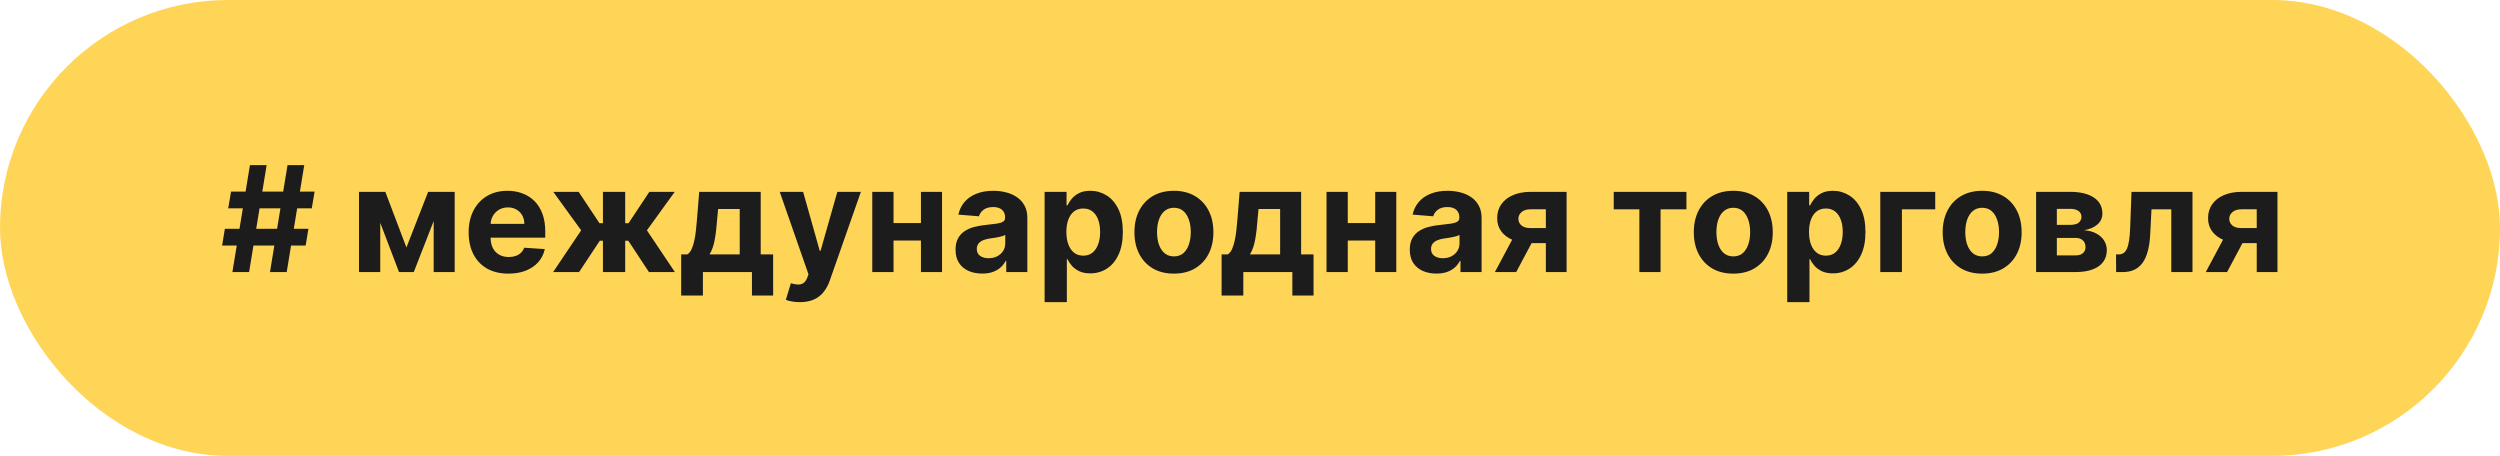 <?xml version="1.0" encoding="UTF-8"?> <svg xmlns="http://www.w3.org/2000/svg" width="340" height="62" viewBox="0 0 340 62" fill="none"><rect width="340" height="62" rx="31" fill="#FFD557"></rect><path d="M36.719 37L39.105 22.454H41.378L38.992 37H36.719ZM30.206 33.392L30.582 31.119H41.946L41.57 33.392H30.206ZM31.605 37L33.992 22.454H36.264L33.878 37H31.605ZM31.037 28.335L31.421 26.062H42.784L42.401 28.335H31.037ZM55.273 33.655L58.228 26.091H60.529L56.275 37H54.265L50.11 26.091H52.404L55.273 33.655ZM51.715 26.091V37H48.825V26.091H51.715ZM58.981 37V26.091H61.836V37H58.981ZM69.148 37.213C68.026 37.213 67.06 36.986 66.25 36.531C65.445 36.072 64.825 35.423 64.389 34.585C63.954 33.742 63.736 32.746 63.736 31.595C63.736 30.473 63.954 29.488 64.389 28.641C64.825 27.793 65.438 27.133 66.229 26.659C67.024 26.186 67.957 25.949 69.027 25.949C69.747 25.949 70.417 26.065 71.037 26.297C71.662 26.524 72.206 26.867 72.671 27.327C73.139 27.786 73.504 28.364 73.764 29.06C74.025 29.751 74.155 30.561 74.155 31.489V32.32H64.943V30.445H71.307C71.307 30.009 71.212 29.623 71.023 29.287C70.833 28.951 70.57 28.688 70.234 28.499C69.903 28.305 69.517 28.207 69.077 28.207C68.617 28.207 68.21 28.314 67.855 28.527C67.505 28.735 67.23 29.017 67.031 29.372C66.832 29.723 66.731 30.113 66.726 30.544V32.327C66.726 32.867 66.825 33.333 67.024 33.726C67.228 34.119 67.514 34.422 67.883 34.635C68.253 34.848 68.691 34.955 69.197 34.955C69.534 34.955 69.841 34.907 70.121 34.812C70.4 34.718 70.639 34.576 70.838 34.386C71.037 34.197 71.188 33.965 71.293 33.69L74.091 33.875C73.949 34.547 73.658 35.135 73.217 35.636C72.782 36.133 72.218 36.522 71.527 36.801C70.84 37.076 70.047 37.213 69.148 37.213ZM75.224 37L79.038 31.325L75.245 26.091H78.697L81.531 30.359H81.999V26.091H85.025V30.359H85.479L88.313 26.091H91.765L87.979 31.325L91.786 37H88.256L85.451 32.739H85.025V37H81.999V32.739H81.573L78.754 37H75.224ZM92.64 40.196V34.599H93.478C93.72 34.448 93.914 34.206 94.061 33.875C94.212 33.544 94.335 33.153 94.43 32.703C94.529 32.253 94.605 31.768 94.657 31.247C94.714 30.722 94.764 30.191 94.806 29.656L95.091 26.091H103.457V34.599H105.147V40.196H102.264V37H95.595V40.196H92.64ZM96.49 34.599H100.602V28.421H97.662L97.548 29.656C97.467 30.821 97.351 31.811 97.2 32.625C97.048 33.435 96.812 34.093 96.49 34.599ZM108.778 41.091C108.395 41.091 108.035 41.06 107.699 40.999C107.367 40.942 107.093 40.868 106.875 40.778L107.557 38.52C107.912 38.629 108.232 38.688 108.516 38.697C108.804 38.707 109.053 38.641 109.261 38.499C109.474 38.356 109.647 38.115 109.78 37.774L109.957 37.312L106.044 26.091H109.226L111.484 34.102H111.598L113.878 26.091H117.081L112.841 38.179C112.637 38.766 112.36 39.278 112.01 39.713C111.664 40.153 111.226 40.492 110.696 40.729C110.166 40.97 109.527 41.091 108.778 41.091ZM126.222 30.338V32.717H120.526V30.338H126.222ZM121.52 26.091V37H118.629V26.091H121.52ZM128.118 26.091V37H125.249V26.091H128.118ZM133.576 37.206C132.88 37.206 132.26 37.085 131.715 36.844C131.171 36.597 130.74 36.235 130.423 35.757C130.11 35.274 129.954 34.673 129.954 33.953C129.954 33.347 130.065 32.838 130.288 32.426C130.51 32.014 130.813 31.683 131.197 31.432C131.58 31.181 132.016 30.991 132.504 30.864C132.996 30.736 133.512 30.646 134.052 30.594C134.686 30.527 135.198 30.466 135.586 30.409C135.974 30.348 136.256 30.258 136.431 30.139C136.606 30.021 136.694 29.846 136.694 29.614V29.571C136.694 29.121 136.552 28.773 136.268 28.527C135.988 28.281 135.591 28.158 135.075 28.158C134.53 28.158 134.097 28.278 133.775 28.52C133.453 28.757 133.24 29.055 133.136 29.415L130.337 29.188C130.479 28.525 130.759 27.952 131.175 27.469C131.592 26.981 132.129 26.607 132.788 26.347C133.451 26.081 134.218 25.949 135.089 25.949C135.695 25.949 136.275 26.02 136.829 26.162C137.388 26.304 137.882 26.524 138.313 26.822C138.749 27.121 139.092 27.504 139.343 27.973C139.594 28.437 139.719 28.993 139.719 29.642V37H136.85V35.487H136.765C136.59 35.828 136.355 36.129 136.062 36.389C135.768 36.645 135.415 36.846 135.004 36.993C134.592 37.135 134.116 37.206 133.576 37.206ZM134.442 35.118C134.888 35.118 135.281 35.03 135.621 34.855C135.962 34.675 136.23 34.434 136.424 34.131C136.618 33.828 136.715 33.484 136.715 33.101V31.943C136.621 32.005 136.49 32.062 136.325 32.114C136.164 32.161 135.981 32.206 135.778 32.249C135.574 32.286 135.371 32.322 135.167 32.355C134.963 32.383 134.779 32.41 134.613 32.433C134.258 32.485 133.948 32.568 133.683 32.682C133.417 32.795 133.211 32.949 133.065 33.144C132.918 33.333 132.844 33.57 132.844 33.854C132.844 34.266 132.994 34.581 133.292 34.798C133.595 35.011 133.978 35.118 134.442 35.118ZM142.067 41.091V26.091H145.05V27.923H145.185C145.317 27.63 145.509 27.331 145.76 27.028C146.016 26.721 146.347 26.465 146.754 26.261C147.166 26.053 147.678 25.949 148.288 25.949C149.084 25.949 149.818 26.157 150.49 26.574C151.162 26.986 151.7 27.608 152.102 28.442C152.505 29.27 152.706 30.31 152.706 31.56C152.706 32.776 152.509 33.804 152.116 34.642C151.728 35.475 151.198 36.108 150.526 36.538C149.858 36.965 149.11 37.178 148.281 37.178C147.694 37.178 147.195 37.081 146.783 36.886C146.375 36.692 146.042 36.448 145.781 36.155C145.521 35.856 145.322 35.556 145.185 35.253H145.092V41.091H142.067ZM145.028 31.546C145.028 32.194 145.118 32.76 145.298 33.243C145.478 33.726 145.739 34.102 146.08 34.372C146.42 34.637 146.835 34.77 147.322 34.77C147.815 34.77 148.232 34.635 148.572 34.365C148.913 34.09 149.171 33.712 149.347 33.229C149.527 32.741 149.616 32.18 149.616 31.546C149.616 30.916 149.529 30.362 149.354 29.884C149.179 29.405 148.92 29.031 148.58 28.761C148.239 28.491 147.82 28.357 147.322 28.357C146.83 28.357 146.413 28.487 146.072 28.747C145.736 29.008 145.478 29.377 145.298 29.855C145.118 30.333 145.028 30.897 145.028 31.546ZM159.652 37.213C158.549 37.213 157.595 36.979 156.79 36.51C155.99 36.036 155.372 35.378 154.936 34.535C154.5 33.688 154.283 32.706 154.283 31.588C154.283 30.461 154.5 29.476 154.936 28.634C155.372 27.786 155.99 27.128 156.79 26.659C157.595 26.186 158.549 25.949 159.652 25.949C160.755 25.949 161.707 26.186 162.507 26.659C163.312 27.128 163.932 27.786 164.368 28.634C164.804 29.476 165.021 30.461 165.021 31.588C165.021 32.706 164.804 33.688 164.368 34.535C163.932 35.378 163.312 36.036 162.507 36.51C161.707 36.979 160.755 37.213 159.652 37.213ZM159.666 34.869C160.168 34.869 160.587 34.727 160.923 34.443C161.259 34.154 161.513 33.761 161.683 33.264C161.858 32.767 161.946 32.201 161.946 31.567C161.946 30.932 161.858 30.366 161.683 29.869C161.513 29.372 161.259 28.979 160.923 28.69C160.587 28.401 160.168 28.257 159.666 28.257C159.16 28.257 158.733 28.401 158.388 28.69C158.047 28.979 157.789 29.372 157.614 29.869C157.443 30.366 157.358 30.932 157.358 31.567C157.358 32.201 157.443 32.767 157.614 33.264C157.789 33.761 158.047 34.154 158.388 34.443C158.733 34.727 159.16 34.869 159.666 34.869ZM166.136 40.196V34.599H166.974C167.216 34.448 167.41 34.206 167.557 33.875C167.708 33.544 167.831 33.153 167.926 32.703C168.026 32.253 168.101 31.768 168.153 31.247C168.21 30.722 168.26 30.191 168.303 29.656L168.587 26.091H176.953V34.599H178.643V40.196H175.76V37H169.091V40.196H166.136ZM169.986 34.599H174.098V28.421H171.158L171.044 29.656C170.964 30.821 170.848 31.811 170.696 32.625C170.545 33.435 170.308 34.093 169.986 34.599ZM187.999 30.338V32.717H182.303V30.338H187.999ZM183.297 26.091V37H180.407V26.091H183.297ZM189.895 26.091V37H187.026V26.091H189.895ZM195.353 37.206C194.657 37.206 194.037 37.085 193.493 36.844C192.948 36.597 192.517 36.235 192.2 35.757C191.887 35.274 191.731 34.673 191.731 33.953C191.731 33.347 191.842 32.838 192.065 32.426C192.288 32.014 192.591 31.683 192.974 31.432C193.358 31.181 193.793 30.991 194.281 30.864C194.773 30.736 195.289 30.646 195.829 30.594C196.464 30.527 196.975 30.466 197.363 30.409C197.752 30.348 198.033 30.258 198.208 30.139C198.384 30.021 198.471 29.846 198.471 29.614V29.571C198.471 29.121 198.329 28.773 198.045 28.527C197.766 28.281 197.368 28.158 196.852 28.158C196.307 28.158 195.874 28.278 195.552 28.52C195.23 28.757 195.017 29.055 194.913 29.415L192.115 29.188C192.257 28.525 192.536 27.952 192.953 27.469C193.369 26.981 193.907 26.607 194.565 26.347C195.228 26.081 195.995 25.949 196.866 25.949C197.472 25.949 198.052 26.02 198.606 26.162C199.165 26.304 199.66 26.524 200.091 26.822C200.526 27.121 200.869 27.504 201.12 27.973C201.371 28.437 201.497 28.993 201.497 29.642V37H198.627V35.487H198.542C198.367 35.828 198.133 36.129 197.839 36.389C197.546 36.645 197.193 36.846 196.781 36.993C196.369 37.135 195.893 37.206 195.353 37.206ZM196.22 35.118C196.665 35.118 197.058 35.03 197.399 34.855C197.74 34.675 198.007 34.434 198.201 34.131C198.395 33.828 198.493 33.484 198.493 33.101V31.943C198.398 32.005 198.268 32.062 198.102 32.114C197.941 32.161 197.759 32.206 197.555 32.249C197.351 32.286 197.148 32.322 196.944 32.355C196.741 32.383 196.556 32.41 196.39 32.433C196.035 32.485 195.725 32.568 195.46 32.682C195.195 32.795 194.989 32.949 194.842 33.144C194.695 33.333 194.622 33.57 194.622 33.854C194.622 34.266 194.771 34.581 195.069 34.798C195.372 35.011 195.756 35.118 196.22 35.118ZM210.236 37V28.463H208.191C207.637 28.463 207.215 28.591 206.926 28.847C206.638 29.102 206.496 29.405 206.5 29.756C206.496 30.111 206.633 30.412 206.912 30.658C207.196 30.899 207.613 31.02 208.162 31.02H211.245V33.065H208.162C207.23 33.065 206.422 32.923 205.74 32.639C205.059 32.355 204.533 31.96 204.164 31.453C203.794 30.942 203.612 30.348 203.617 29.671C203.612 28.96 203.794 28.338 204.164 27.803C204.533 27.263 205.061 26.844 205.748 26.546C206.439 26.242 207.253 26.091 208.191 26.091H213.056V37H210.236ZM203.304 37L206.337 31.318H209.228L206.202 37H203.304ZM219.467 28.47V26.091H229.354V28.47H225.838V37H222.955V28.47H219.467ZM235.726 37.213C234.623 37.213 233.669 36.979 232.864 36.51C232.064 36.036 231.446 35.378 231.01 34.535C230.575 33.688 230.357 32.706 230.357 31.588C230.357 30.461 230.575 29.476 231.01 28.634C231.446 27.786 232.064 27.128 232.864 26.659C233.669 26.186 234.623 25.949 235.726 25.949C236.829 25.949 237.781 26.186 238.581 26.659C239.386 27.128 240.007 27.786 240.442 28.634C240.878 29.476 241.096 30.461 241.096 31.588C241.096 32.706 240.878 33.688 240.442 34.535C240.007 35.378 239.386 36.036 238.581 36.51C237.781 36.979 236.829 37.213 235.726 37.213ZM235.74 34.869C236.242 34.869 236.661 34.727 236.998 34.443C237.334 34.154 237.587 33.761 237.757 33.264C237.933 32.767 238.02 32.201 238.02 31.567C238.02 30.932 237.933 30.366 237.757 29.869C237.587 29.372 237.334 28.979 236.998 28.69C236.661 28.401 236.242 28.257 235.74 28.257C235.234 28.257 234.808 28.401 234.462 28.69C234.121 28.979 233.863 29.372 233.688 29.869C233.517 30.366 233.432 30.932 233.432 31.567C233.432 32.201 233.517 32.767 233.688 33.264C233.863 33.761 234.121 34.154 234.462 34.443C234.808 34.727 235.234 34.869 235.74 34.869ZM243.063 41.091V26.091H246.046V27.923H246.181C246.313 27.63 246.505 27.331 246.756 27.028C247.012 26.721 247.343 26.465 247.75 26.261C248.162 26.053 248.674 25.949 249.284 25.949C250.08 25.949 250.814 26.157 251.486 26.574C252.158 26.986 252.696 27.608 253.098 28.442C253.501 29.27 253.702 30.31 253.702 31.56C253.702 32.776 253.506 33.804 253.113 34.642C252.724 35.475 252.194 36.108 251.522 36.538C250.854 36.965 250.106 37.178 249.277 37.178C248.69 37.178 248.191 37.081 247.779 36.886C247.372 36.692 247.038 36.448 246.777 36.155C246.517 35.856 246.318 35.556 246.181 35.253H246.088V41.091H243.063ZM246.025 31.546C246.025 32.194 246.114 32.76 246.294 33.243C246.474 33.726 246.735 34.102 247.076 34.372C247.417 34.637 247.831 34.77 248.319 34.77C248.811 34.77 249.228 34.635 249.569 34.365C249.909 34.09 250.167 33.712 250.343 33.229C250.523 32.741 250.613 32.18 250.613 31.546C250.613 30.916 250.525 30.362 250.35 29.884C250.175 29.405 249.917 29.031 249.576 28.761C249.235 28.491 248.816 28.357 248.319 28.357C247.826 28.357 247.409 28.487 247.069 28.747C246.732 29.008 246.474 29.377 246.294 29.855C246.114 30.333 246.025 30.897 246.025 31.546ZM263.191 26.091V28.47H258.659V37H255.719V26.091H263.191ZM269.574 37.213C268.471 37.213 267.517 36.979 266.712 36.51C265.911 36.036 265.294 35.378 264.858 34.535C264.422 33.688 264.205 32.706 264.205 31.588C264.205 30.461 264.422 29.476 264.858 28.634C265.294 27.786 265.911 27.128 266.712 26.659C267.517 26.186 268.471 25.949 269.574 25.949C270.677 25.949 271.629 26.186 272.429 26.659C273.234 27.128 273.854 27.786 274.29 28.634C274.725 29.476 274.943 30.461 274.943 31.588C274.943 32.706 274.725 33.688 274.29 34.535C273.854 35.378 273.234 36.036 272.429 36.51C271.629 36.979 270.677 37.213 269.574 37.213ZM269.588 34.869C270.09 34.869 270.509 34.727 270.845 34.443C271.181 34.154 271.435 33.761 271.605 33.264C271.78 32.767 271.868 32.201 271.868 31.567C271.868 30.932 271.78 30.366 271.605 29.869C271.435 29.372 271.181 28.979 270.845 28.69C270.509 28.401 270.09 28.257 269.588 28.257C269.081 28.257 268.655 28.401 268.31 28.69C267.969 28.979 267.711 29.372 267.536 29.869C267.365 30.366 267.28 30.932 267.28 31.567C267.28 32.201 267.365 32.767 267.536 33.264C267.711 33.761 267.969 34.154 268.31 34.443C268.655 34.727 269.081 34.869 269.588 34.869ZM276.911 37V26.091H281.562C282.907 26.091 283.97 26.347 284.751 26.858C285.533 27.369 285.923 28.096 285.923 29.038C285.923 29.63 285.703 30.123 285.263 30.516C284.822 30.909 284.212 31.174 283.43 31.311C284.084 31.358 284.64 31.508 285.099 31.759C285.563 32.005 285.916 32.324 286.158 32.717C286.404 33.11 286.527 33.546 286.527 34.024C286.527 34.644 286.361 35.177 286.03 35.622C285.703 36.067 285.223 36.408 284.588 36.645C283.958 36.882 283.189 37 282.28 37H276.911ZM279.73 34.734H282.28C282.701 34.734 283.03 34.635 283.267 34.436C283.509 34.233 283.629 33.956 283.629 33.605C283.629 33.217 283.509 32.911 283.267 32.689C283.03 32.466 282.701 32.355 282.28 32.355H279.73V34.734ZM279.73 30.579H281.626C281.929 30.579 282.188 30.537 282.401 30.452C282.618 30.362 282.784 30.234 282.898 30.068C283.016 29.902 283.075 29.706 283.075 29.479C283.075 29.142 282.94 28.88 282.67 28.69C282.401 28.501 282.031 28.406 281.562 28.406H279.73V30.579ZM287.795 37L287.781 34.599H288.143C288.398 34.599 288.619 34.538 288.803 34.415C288.993 34.287 289.149 34.081 289.272 33.797C289.395 33.513 289.492 33.136 289.563 32.668C289.634 32.194 289.682 31.612 289.705 30.921L289.883 26.091H298.178V37H295.295V28.47H292.603L292.433 31.801C292.39 32.715 292.279 33.501 292.099 34.159C291.924 34.817 291.68 35.357 291.367 35.778C291.055 36.195 290.678 36.503 290.238 36.702C289.798 36.901 289.286 37 288.704 37H287.795ZM306.916 37V28.463H304.87C304.316 28.463 303.895 28.591 303.606 28.847C303.317 29.102 303.175 29.405 303.18 29.756C303.175 30.111 303.313 30.412 303.592 30.658C303.876 30.899 304.293 31.02 304.842 31.02H307.924V33.065H304.842C303.909 33.065 303.102 32.923 302.42 32.639C301.738 32.355 301.213 31.96 300.843 31.453C300.474 30.942 300.292 30.348 300.297 29.671C300.292 28.96 300.474 28.338 300.843 27.803C301.213 27.263 301.741 26.844 302.427 26.546C303.118 26.242 303.933 26.091 304.87 26.091H309.735V37H306.916ZM299.984 37L303.017 31.318H305.907L302.882 37H299.984Z" fill="#1C1C1C"></path></svg> 